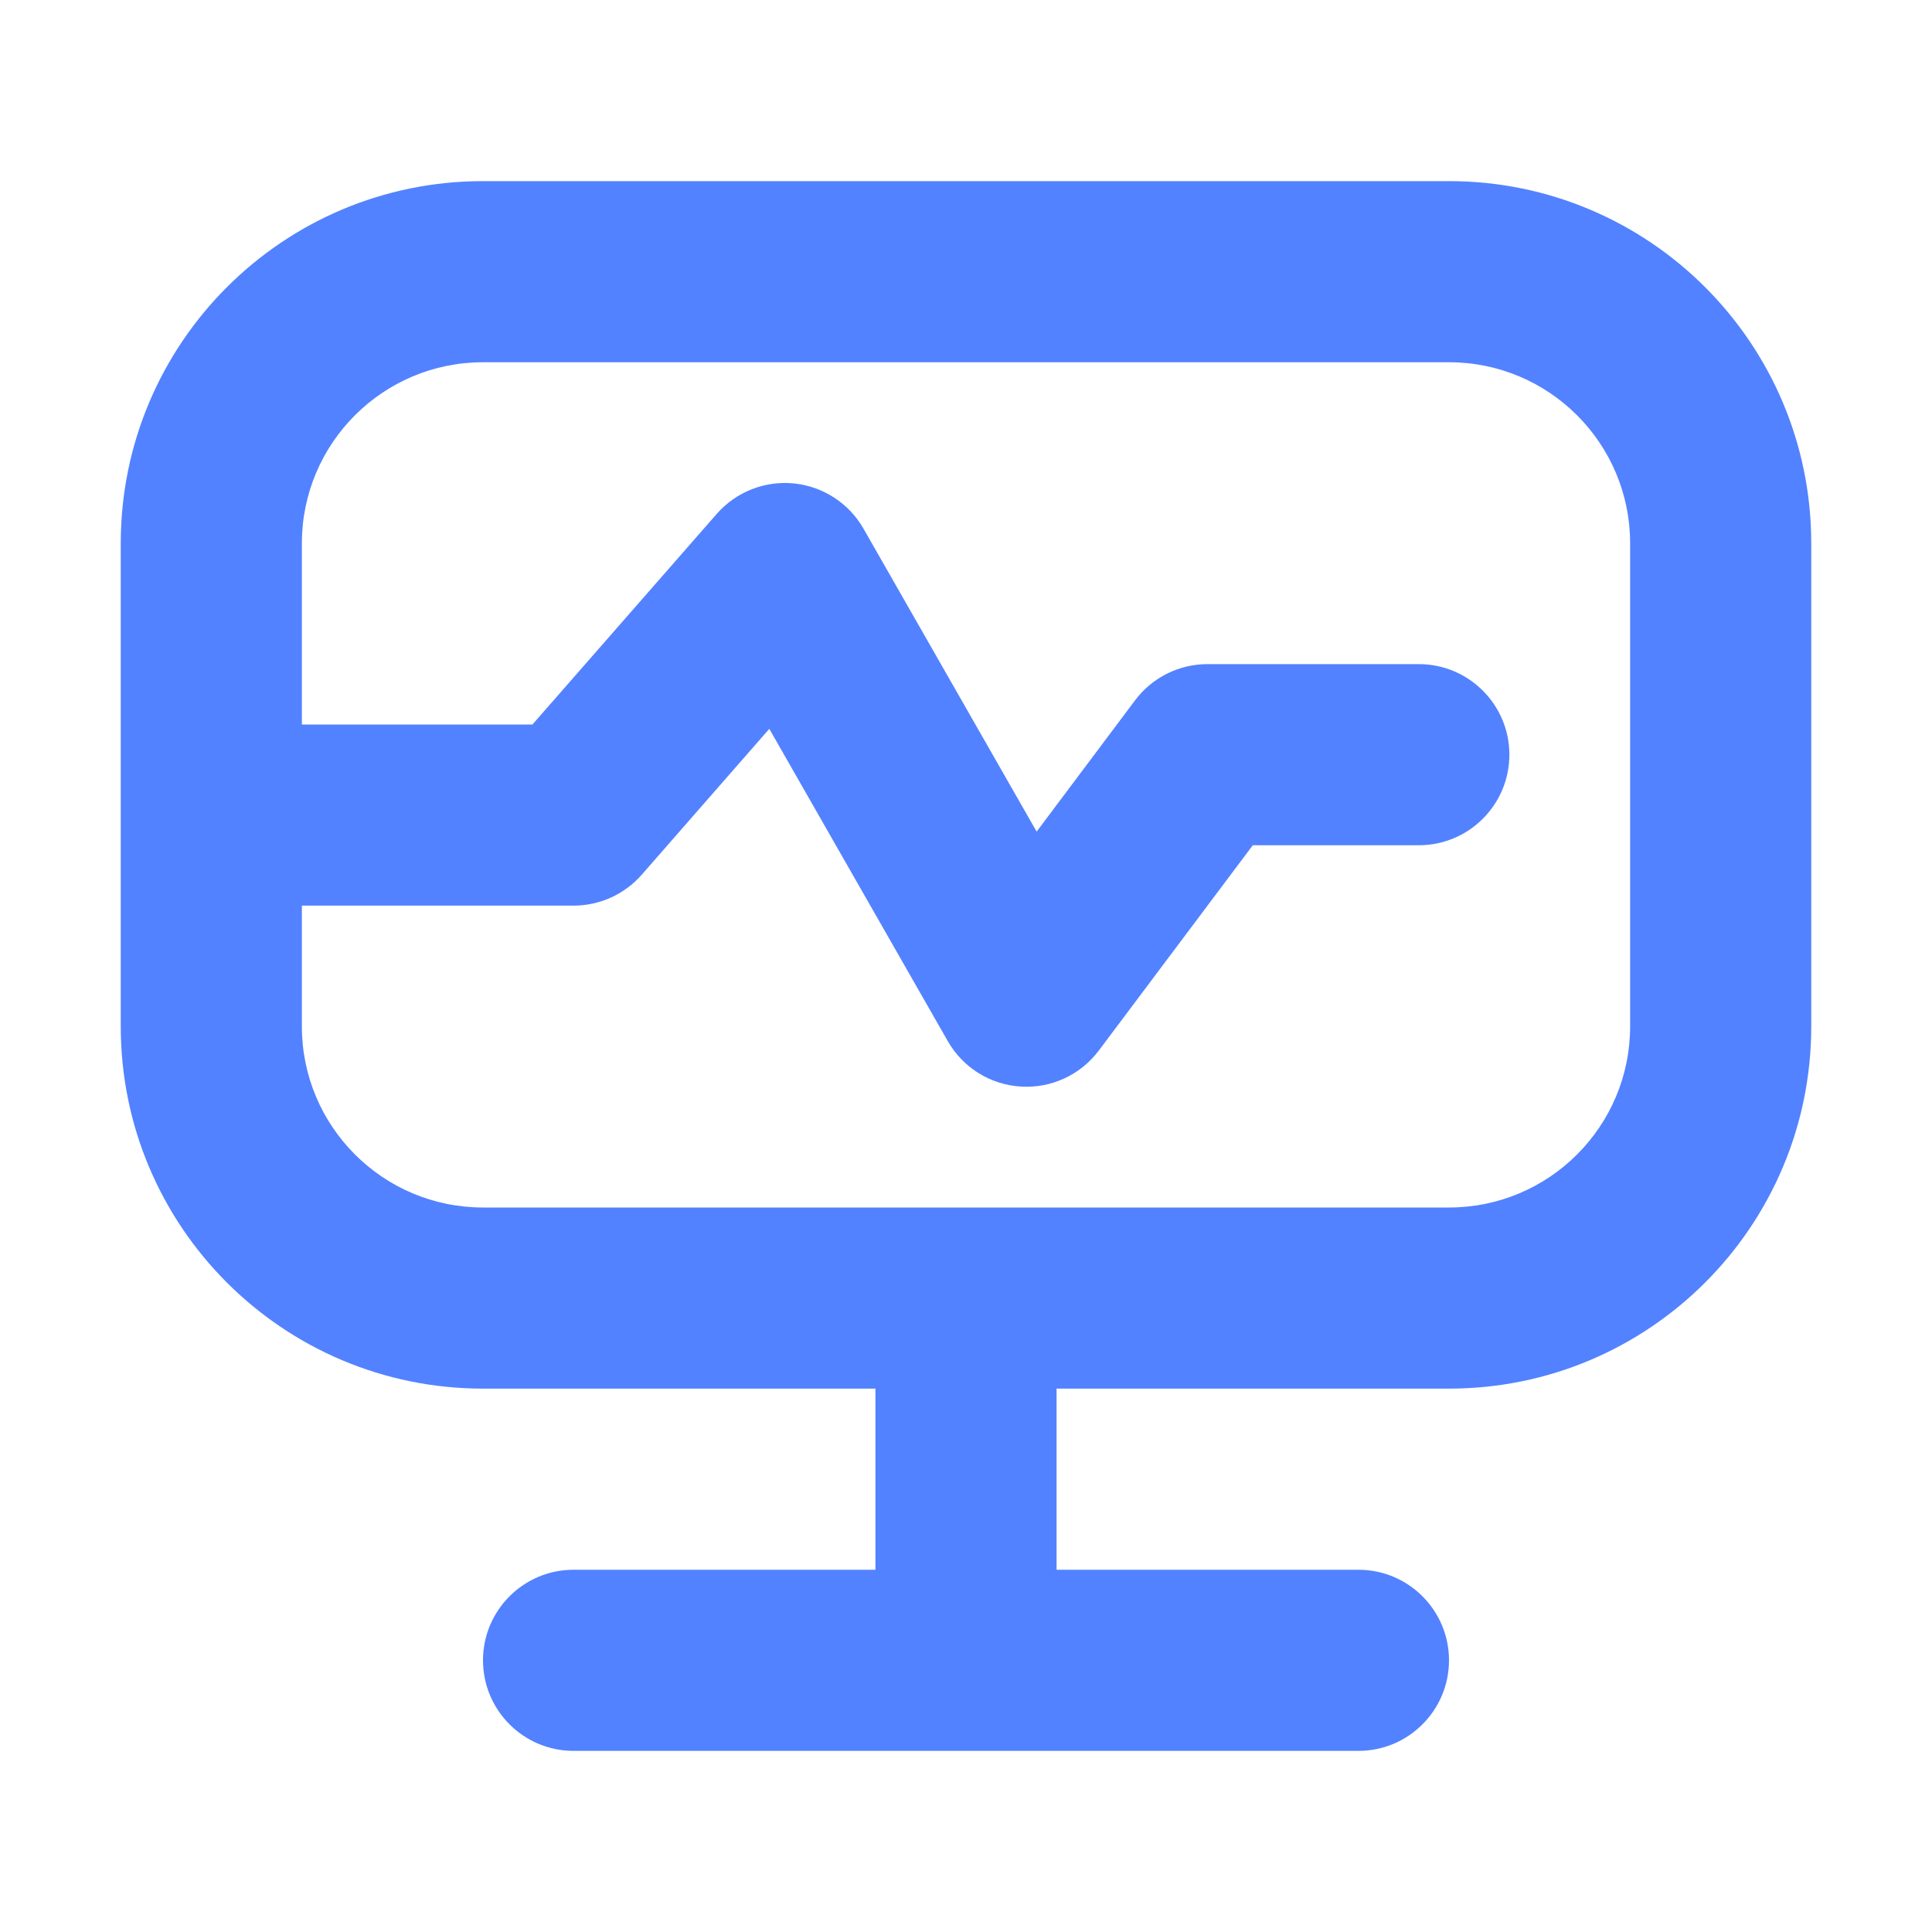 <svg width="32" height="32" viewBox="0 0 32 32" fill="none" xmlns="http://www.w3.org/2000/svg">
<path fill-rule="evenodd" clip-rule="evenodd" d="M8 6H24C25.657 6 27 7.343 27 9V17C27 18.657 25.657 20 24 20H8C6.343 20 5 18.657 5 17V15H9.5C9.933 15 10.344 14.813 10.629 14.488L12.742 12.072L15.698 17.244C15.948 17.683 16.403 17.966 16.907 17.997C17.411 18.029 17.897 17.804 18.2 17.4L20.75 14H23.5C24.328 14 25 13.328 25 12.5C25 11.672 24.328 11 23.5 11H20C19.528 11 19.083 11.222 18.8 11.6L17.17 13.774L14.302 8.756C14.062 8.335 13.632 8.056 13.149 8.007C12.667 7.959 12.191 8.147 11.871 8.512L8.819 12H5V9C5 7.343 6.343 6 8 6ZM2 13.5V17C2 20.314 4.686 23 8 23H14.5V26H9.5C8.672 26 8 26.672 8 27.5C8 28.328 8.672 29 9.5 29H22.5C23.328 29 24 28.328 24 27.5C24 26.672 23.328 26 22.5 26H17.5V23H24C27.314 23 30 20.314 30 17V9C30 5.686 27.314 3 24 3H8C4.686 3 2 5.686 2 9V13.5Z" fill="#5282FF"/>
</svg>
